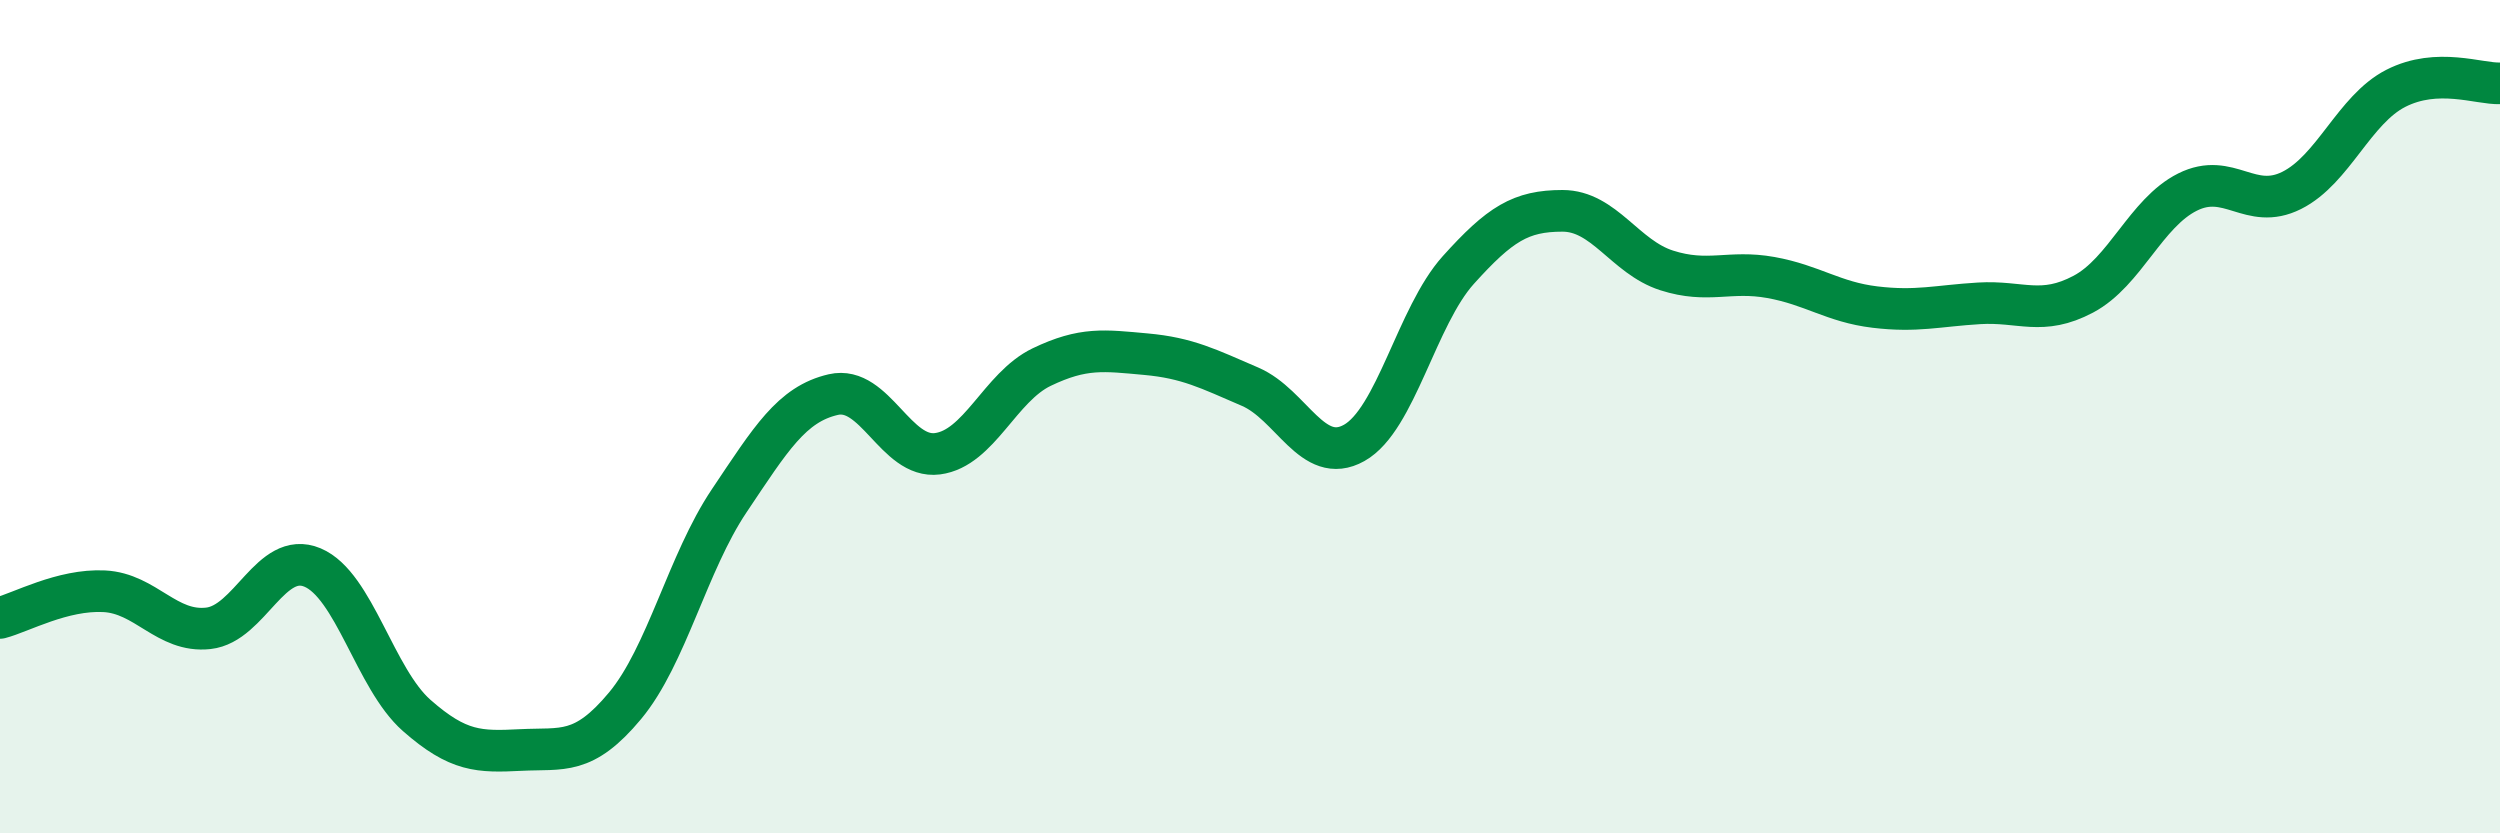 
    <svg width="60" height="20" viewBox="0 0 60 20" xmlns="http://www.w3.org/2000/svg">
      <path
        d="M 0,14.83 C 0.5,14.7 1.5,14.14 2.5,14.19 C 3.5,14.24 4,15.19 5,15.08 C 6,14.97 6.5,13.2 7.5,13.62 C 8.5,14.04 9,16.29 10,17.17 C 11,18.05 11.5,18.05 12.5,18 C 13.5,17.95 14,18.14 15,16.94 C 16,15.74 16.5,13.51 17.5,12.02 C 18.5,10.53 19,9.7 20,9.47 C 21,9.24 21.5,11.02 22.5,10.89 C 23.5,10.76 24,9.29 25,8.81 C 26,8.33 26.5,8.41 27.5,8.5 C 28.5,8.59 29,8.85 30,9.28 C 31,9.71 31.5,11.19 32.5,10.63 C 33.5,10.07 34,7.59 35,6.48 C 36,5.37 36.5,5.06 37.5,5.06 C 38.5,5.06 39,6.17 40,6.49 C 41,6.81 41.5,6.48 42.5,6.66 C 43.5,6.84 44,7.25 45,7.37 C 46,7.49 46.5,7.34 47.5,7.28 C 48.5,7.22 49,7.59 50,7.06 C 51,6.53 51.5,5.11 52.5,4.61 C 53.5,4.11 54,5.07 55,4.57 C 56,4.07 56.5,2.63 57.5,2.12 C 58.5,1.61 59.5,2.02 60,2L60 20L0 20Z"
        fill="#008740"
        opacity="0.1"
        stroke-linecap="round"
        stroke-linejoin="round"
      />
      <path
        d="M 0,14.83 C 0.5,14.7 1.5,14.14 2.5,14.19 C 3.5,14.24 4,15.19 5,15.08 C 6,14.97 6.5,13.2 7.5,13.62 C 8.5,14.04 9,16.29 10,17.17 C 11,18.05 11.5,18.05 12.5,18 C 13.5,17.95 14,18.14 15,16.94 C 16,15.74 16.5,13.51 17.5,12.02 C 18.5,10.53 19,9.7 20,9.47 C 21,9.24 21.5,11.02 22.5,10.89 C 23.5,10.76 24,9.29 25,8.81 C 26,8.33 26.5,8.41 27.5,8.5 C 28.5,8.59 29,8.85 30,9.28 C 31,9.71 31.5,11.19 32.5,10.63 C 33.5,10.07 34,7.59 35,6.48 C 36,5.37 36.5,5.06 37.5,5.06 C 38.5,5.06 39,6.17 40,6.49 C 41,6.81 41.5,6.48 42.5,6.66 C 43.5,6.84 44,7.25 45,7.37 C 46,7.49 46.5,7.34 47.5,7.28 C 48.5,7.22 49,7.59 50,7.06 C 51,6.53 51.5,5.11 52.5,4.61 C 53.5,4.11 54,5.07 55,4.57 C 56,4.07 56.5,2.63 57.5,2.12 C 58.5,1.61 59.5,2.02 60,2"
        stroke="#008740"
        stroke-width="1"
        fill="none"
        stroke-linecap="round"
        stroke-linejoin="round"
      />
    </svg>
  